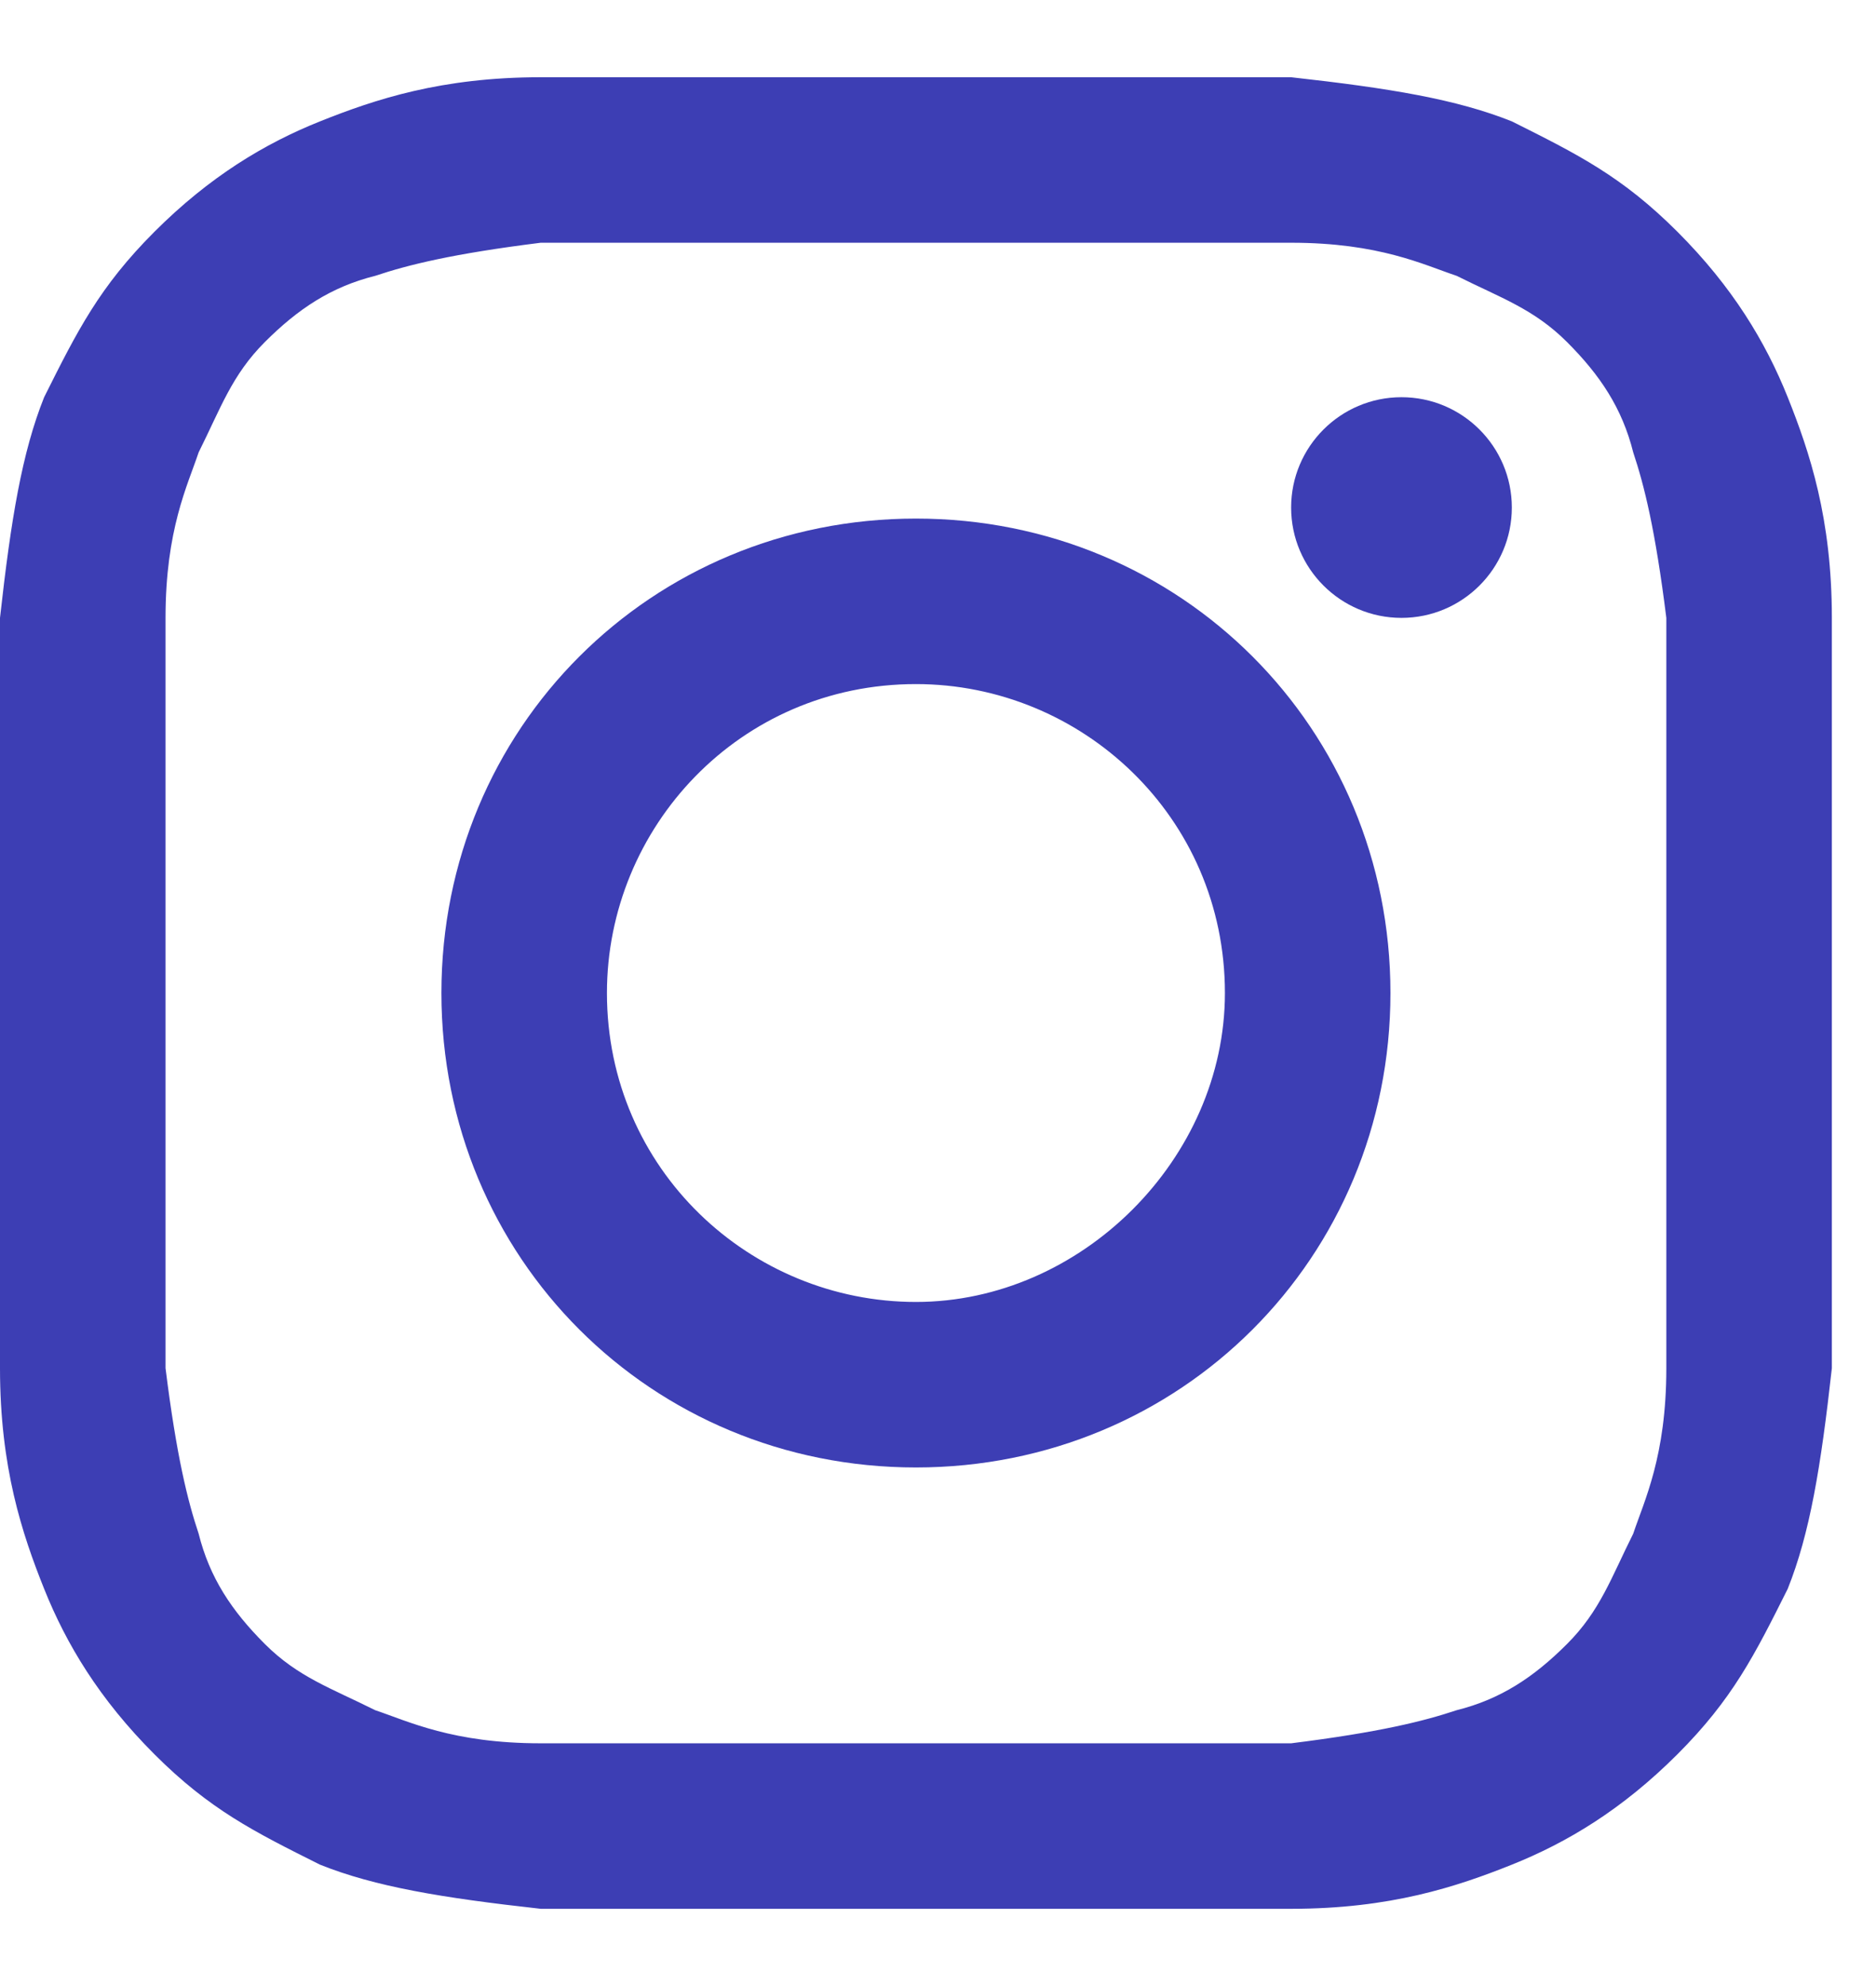 <svg width="17" height="18" viewBox="0 0 17 18" fill="none" xmlns="http://www.w3.org/2000/svg">
<path d="M8.3 2.2C10.5 2.2 10.8 2.2 11.7 2.2C12.5 2.2 12.9 2.4 13.2 2.5C13.6 2.7 13.9 2.8 14.2 3.1C14.5 3.4 14.7 3.7 14.8 4.1C14.9 4.4 15 4.8 15.1 5.6C15.1 6.5 15.1 6.7 15.1 9C15.1 11.3 15.1 11.5 15.1 12.4C15.1 13.2 14.9 13.6 14.8 13.9C14.6 14.3 14.5 14.6 14.2 14.9C13.9 15.2 13.6 15.4 13.2 15.5C12.9 15.6 12.5 15.7 11.7 15.8C10.8 15.8 10.6 15.8 8.3 15.8C6 15.8 5.8 15.8 4.9 15.8C4.1 15.8 3.7 15.6 3.4 15.5C3 15.3 2.7 15.2 2.4 14.9C2.1 14.6 1.9 14.3 1.8 13.9C1.7 13.6 1.6 13.2 1.5 12.4C1.5 11.5 1.5 11.3 1.5 9C1.5 6.7 1.5 6.5 1.5 5.6C1.5 4.8 1.7 4.4 1.8 4.1C2 3.7 2.1 3.4 2.4 3.1C2.7 2.8 3 2.6 3.4 2.5C3.7 2.4 4.1 2.3 4.9 2.2C5.8 2.2 6.1 2.2 8.3 2.2ZM8.3 0.7C6 0.7 5.8 0.7 4.9 0.7C4 0.7 3.4 0.9 2.9 1.1C2.4 1.3 1.9 1.6 1.4 2.1C0.9 2.6 0.7 3 0.4 3.6C0.2 4.1 0.1 4.7 0 5.6C0 6.5 0 6.8 0 9C0 11.3 0 11.5 0 12.4C0 13.3 0.2 13.9 0.4 14.4C0.6 14.9 0.9 15.4 1.4 15.9C1.9 16.4 2.3 16.6 2.9 16.9C3.4 17.1 4 17.2 4.9 17.3C5.8 17.3 6.1 17.3 8.3 17.3C10.5 17.3 10.8 17.3 11.7 17.3C12.6 17.3 13.2 17.1 13.7 16.9C14.2 16.7 14.7 16.4 15.2 15.9C15.7 15.4 15.9 15 16.2 14.4C16.4 13.9 16.5 13.3 16.6 12.4C16.6 11.5 16.6 11.2 16.6 9C16.6 6.8 16.6 6.5 16.6 5.6C16.6 4.7 16.4 4.1 16.2 3.6C16 3.1 15.7 2.6 15.2 2.1C14.7 1.6 14.3 1.4 13.7 1.1C13.2 0.9 12.6 0.8 11.7 0.7C10.8 0.7 10.6 0.7 8.3 0.7Z" fill="#3D3EB4"/>
<path d="M8.3 4.7C5.9 4.7 4 6.6 4 9C4 11.4 5.9 13.3 8.3 13.3C10.7 13.3 12.6 11.4 12.6 9C12.6 6.6 10.7 4.7 8.3 4.7ZM8.3 11.8C6.8 11.8 5.5 10.6 5.5 9C5.5 7.5 6.7 6.2 8.3 6.2C9.8 6.2 11.1 7.4 11.1 9C11.1 10.5 9.8 11.8 8.3 11.8Z" fill="#3D3EB4"/>
<path d="M12.7 5.6C13.252 5.6 13.7 5.152 13.7 4.6C13.7 4.048 13.252 3.6 12.7 3.6C12.148 3.6 11.7 4.048 11.7 4.6C11.7 5.152 12.148 5.6 12.7 5.6Z" fill="#3D3EB4"/>
</svg>
